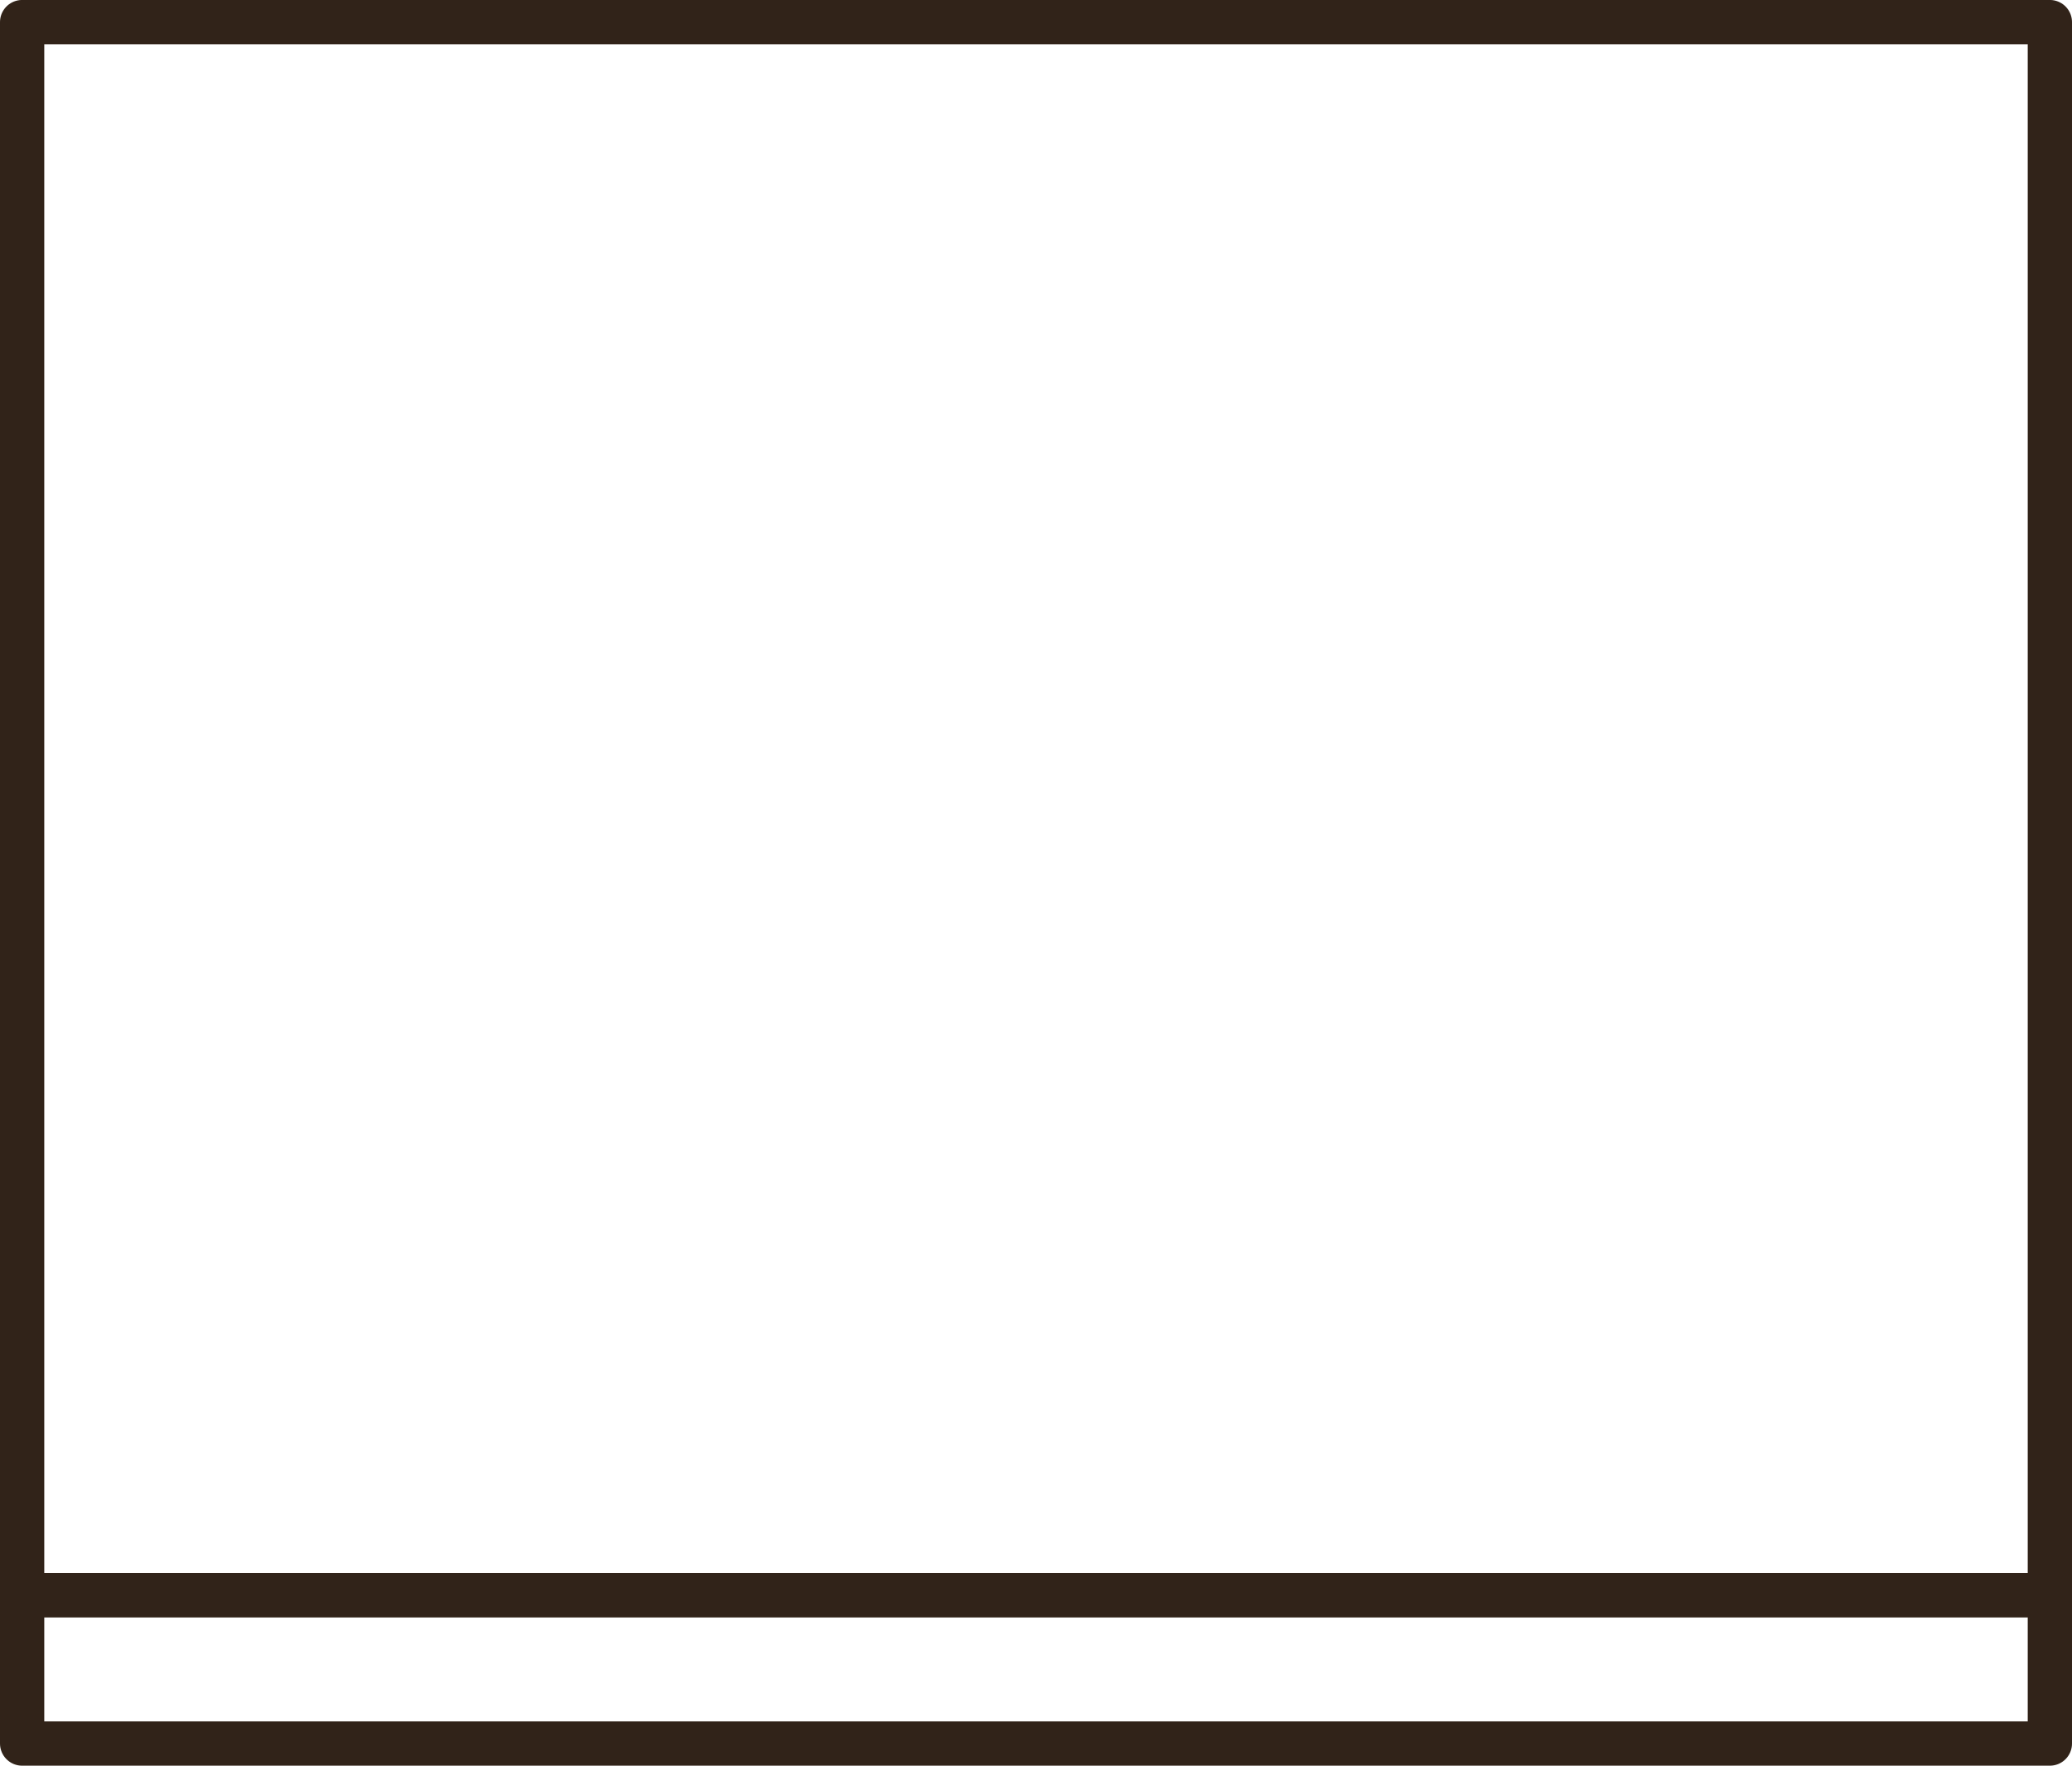 <svg xmlns="http://www.w3.org/2000/svg" width="70.211" height="59.837" viewBox="0 0 70.211 59.837">
  <g id="Group_19536" data-name="Group 19536" transform="translate(-588.395 -722.25)">
    <g id="Group_19240" data-name="Group 19240" transform="translate(589.145 723)">
      <path id="Path_31296" data-name="Path 31296" d="M6434.633,5260.834v-53.307h68.711v53.307h-68.711" transform="translate(-6434.633 -5207.528)" fill="none" stroke="#312319" stroke-linecap="round" stroke-linejoin="round" stroke-width="1.5"/>
    </g>
    <g id="Group_19364" data-name="Group 19364" transform="translate(589.145 776.307)">
      <path id="Path_31296-2" data-name="Path 31296" d="M6434.633,5207.528v5.03h68.711v-5.03h-68.711" transform="translate(-6434.633 -5207.528)" fill="none" stroke="#312319" stroke-linecap="round" stroke-linejoin="round" stroke-width="1.5"/>
    </g>
  </g>
</svg>

